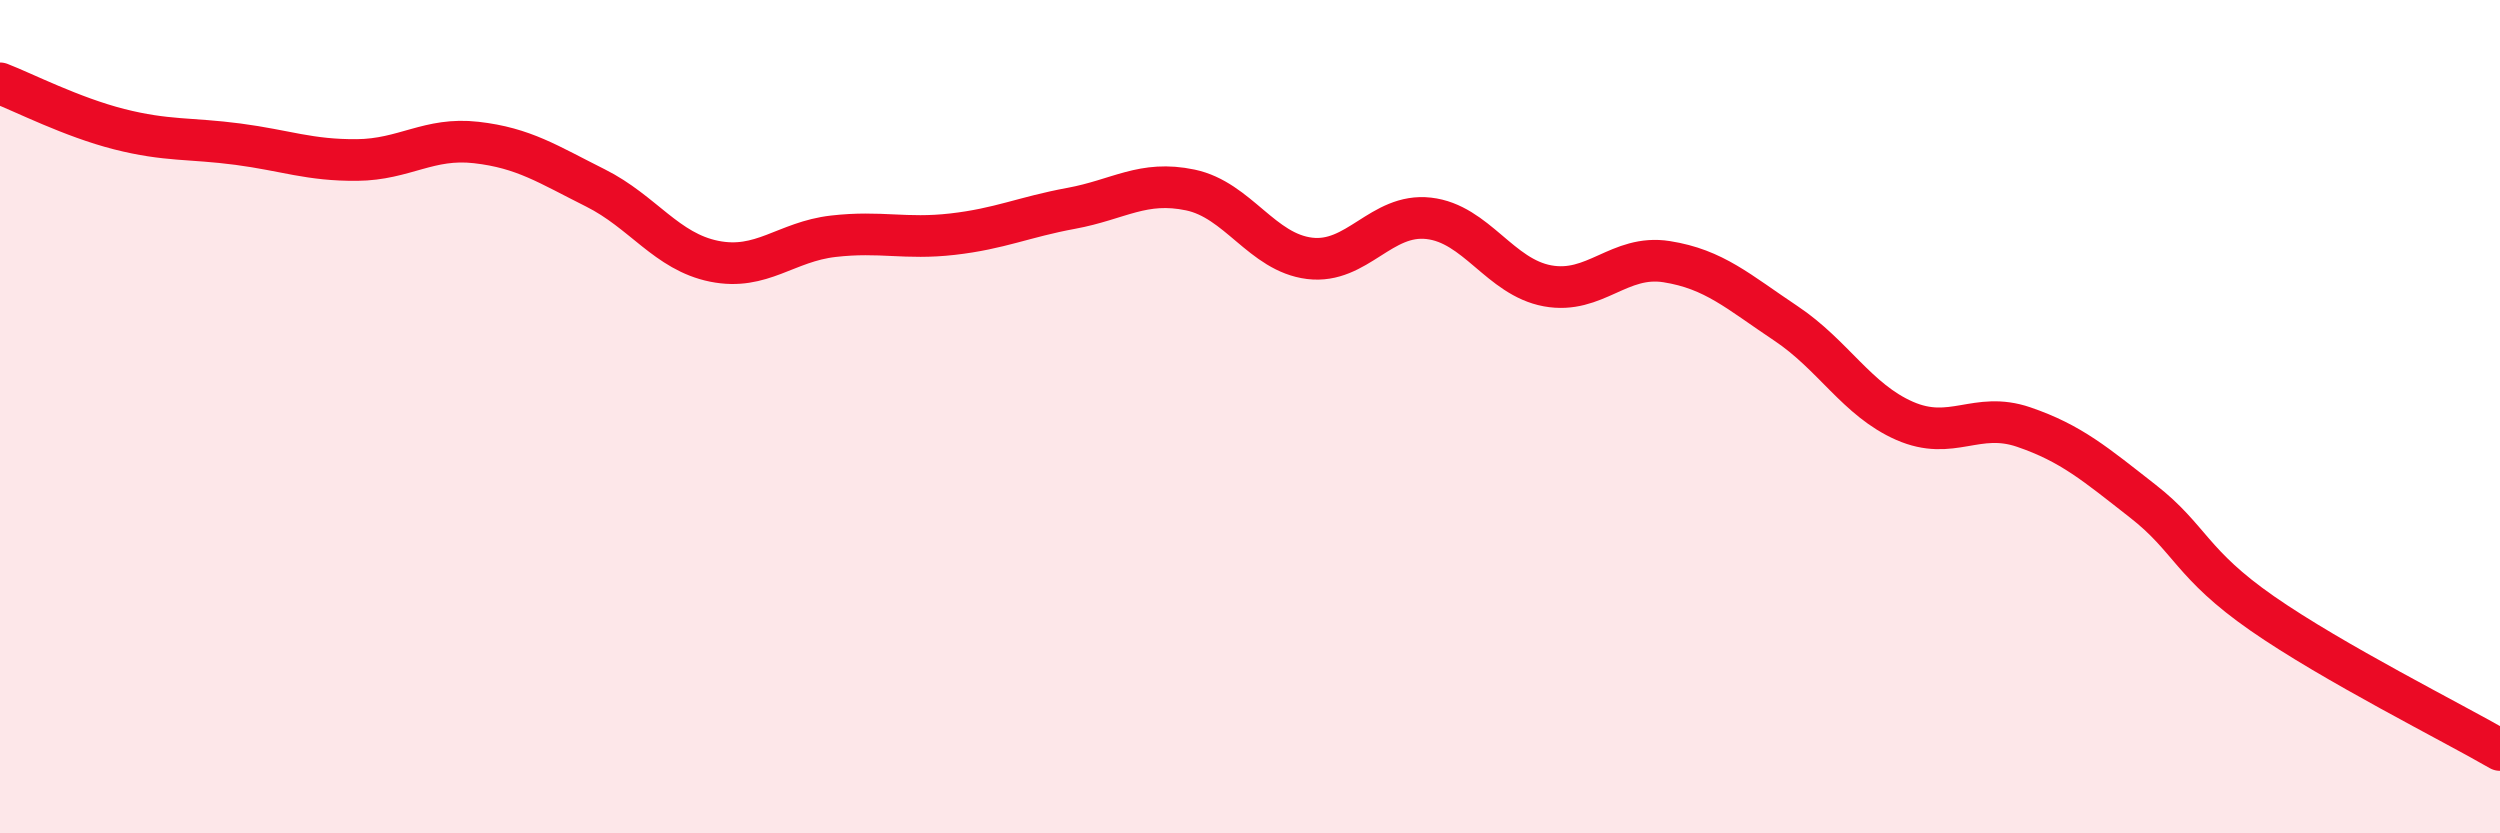 
    <svg width="60" height="20" viewBox="0 0 60 20" xmlns="http://www.w3.org/2000/svg">
      <path
        d="M 0,2 C 0.57,2.22 1.72,2.81 2.86,3.1 C 4,3.39 4.57,3.31 5.71,3.46 C 6.85,3.61 7.43,3.85 8.57,3.84 C 9.71,3.83 10.29,3.29 11.43,3.42 C 12.57,3.55 13.15,3.94 14.29,4.51 C 15.43,5.08 16,6.04 17.14,6.27 C 18.28,6.5 18.86,5.8 20,5.67 C 21.14,5.54 21.72,5.75 22.86,5.62 C 24,5.49 24.57,5.21 25.71,5 C 26.85,4.79 27.43,4.32 28.57,4.56 C 29.71,4.8 30.29,6.06 31.43,6.2 C 32.57,6.34 33.15,5.11 34.29,5.24 C 35.43,5.37 36,6.65 37.14,6.86 C 38.28,7.07 38.86,6.1 40,6.28 C 41.14,6.46 41.72,7 42.86,7.76 C 44,8.52 44.57,9.6 45.71,10.1 C 46.85,10.6 47.43,9.86 48.57,10.25 C 49.71,10.64 50.29,11.14 51.43,12.03 C 52.57,12.92 52.58,13.53 54.29,14.72 C 56,15.91 58.86,17.34 60,18L60 20L0 20Z"
        fill="#EB0A25"
        opacity="0.1"
        stroke-linecap="round"
        stroke-linejoin="round"
      />
      <path
        d="M 0,2 C 0.57,2.22 1.72,2.81 2.86,3.1 C 4,3.39 4.57,3.31 5.71,3.46 C 6.85,3.61 7.43,3.85 8.57,3.84 C 9.71,3.83 10.29,3.29 11.43,3.42 C 12.57,3.55 13.15,3.94 14.29,4.51 C 15.43,5.08 16,6.04 17.14,6.27 C 18.28,6.5 18.86,5.8 20,5.67 C 21.14,5.54 21.72,5.75 22.86,5.62 C 24,5.49 24.57,5.21 25.71,5 C 26.85,4.79 27.43,4.32 28.57,4.56 C 29.71,4.8 30.29,6.06 31.43,6.2 C 32.57,6.34 33.15,5.11 34.29,5.24 C 35.43,5.37 36,6.65 37.14,6.86 C 38.28,7.07 38.86,6.1 40,6.28 C 41.14,6.46 41.72,7 42.86,7.76 C 44,8.52 44.57,9.6 45.71,10.1 C 46.85,10.6 47.43,9.86 48.57,10.25 C 49.71,10.64 50.29,11.14 51.43,12.03 C 52.57,12.92 52.58,13.53 54.29,14.72 C 56,15.91 58.86,17.34 60,18"
        stroke="#EB0A25"
        stroke-width="1"
        fill="none"
        stroke-linecap="round"
        stroke-linejoin="round"
      />
    </svg>
  